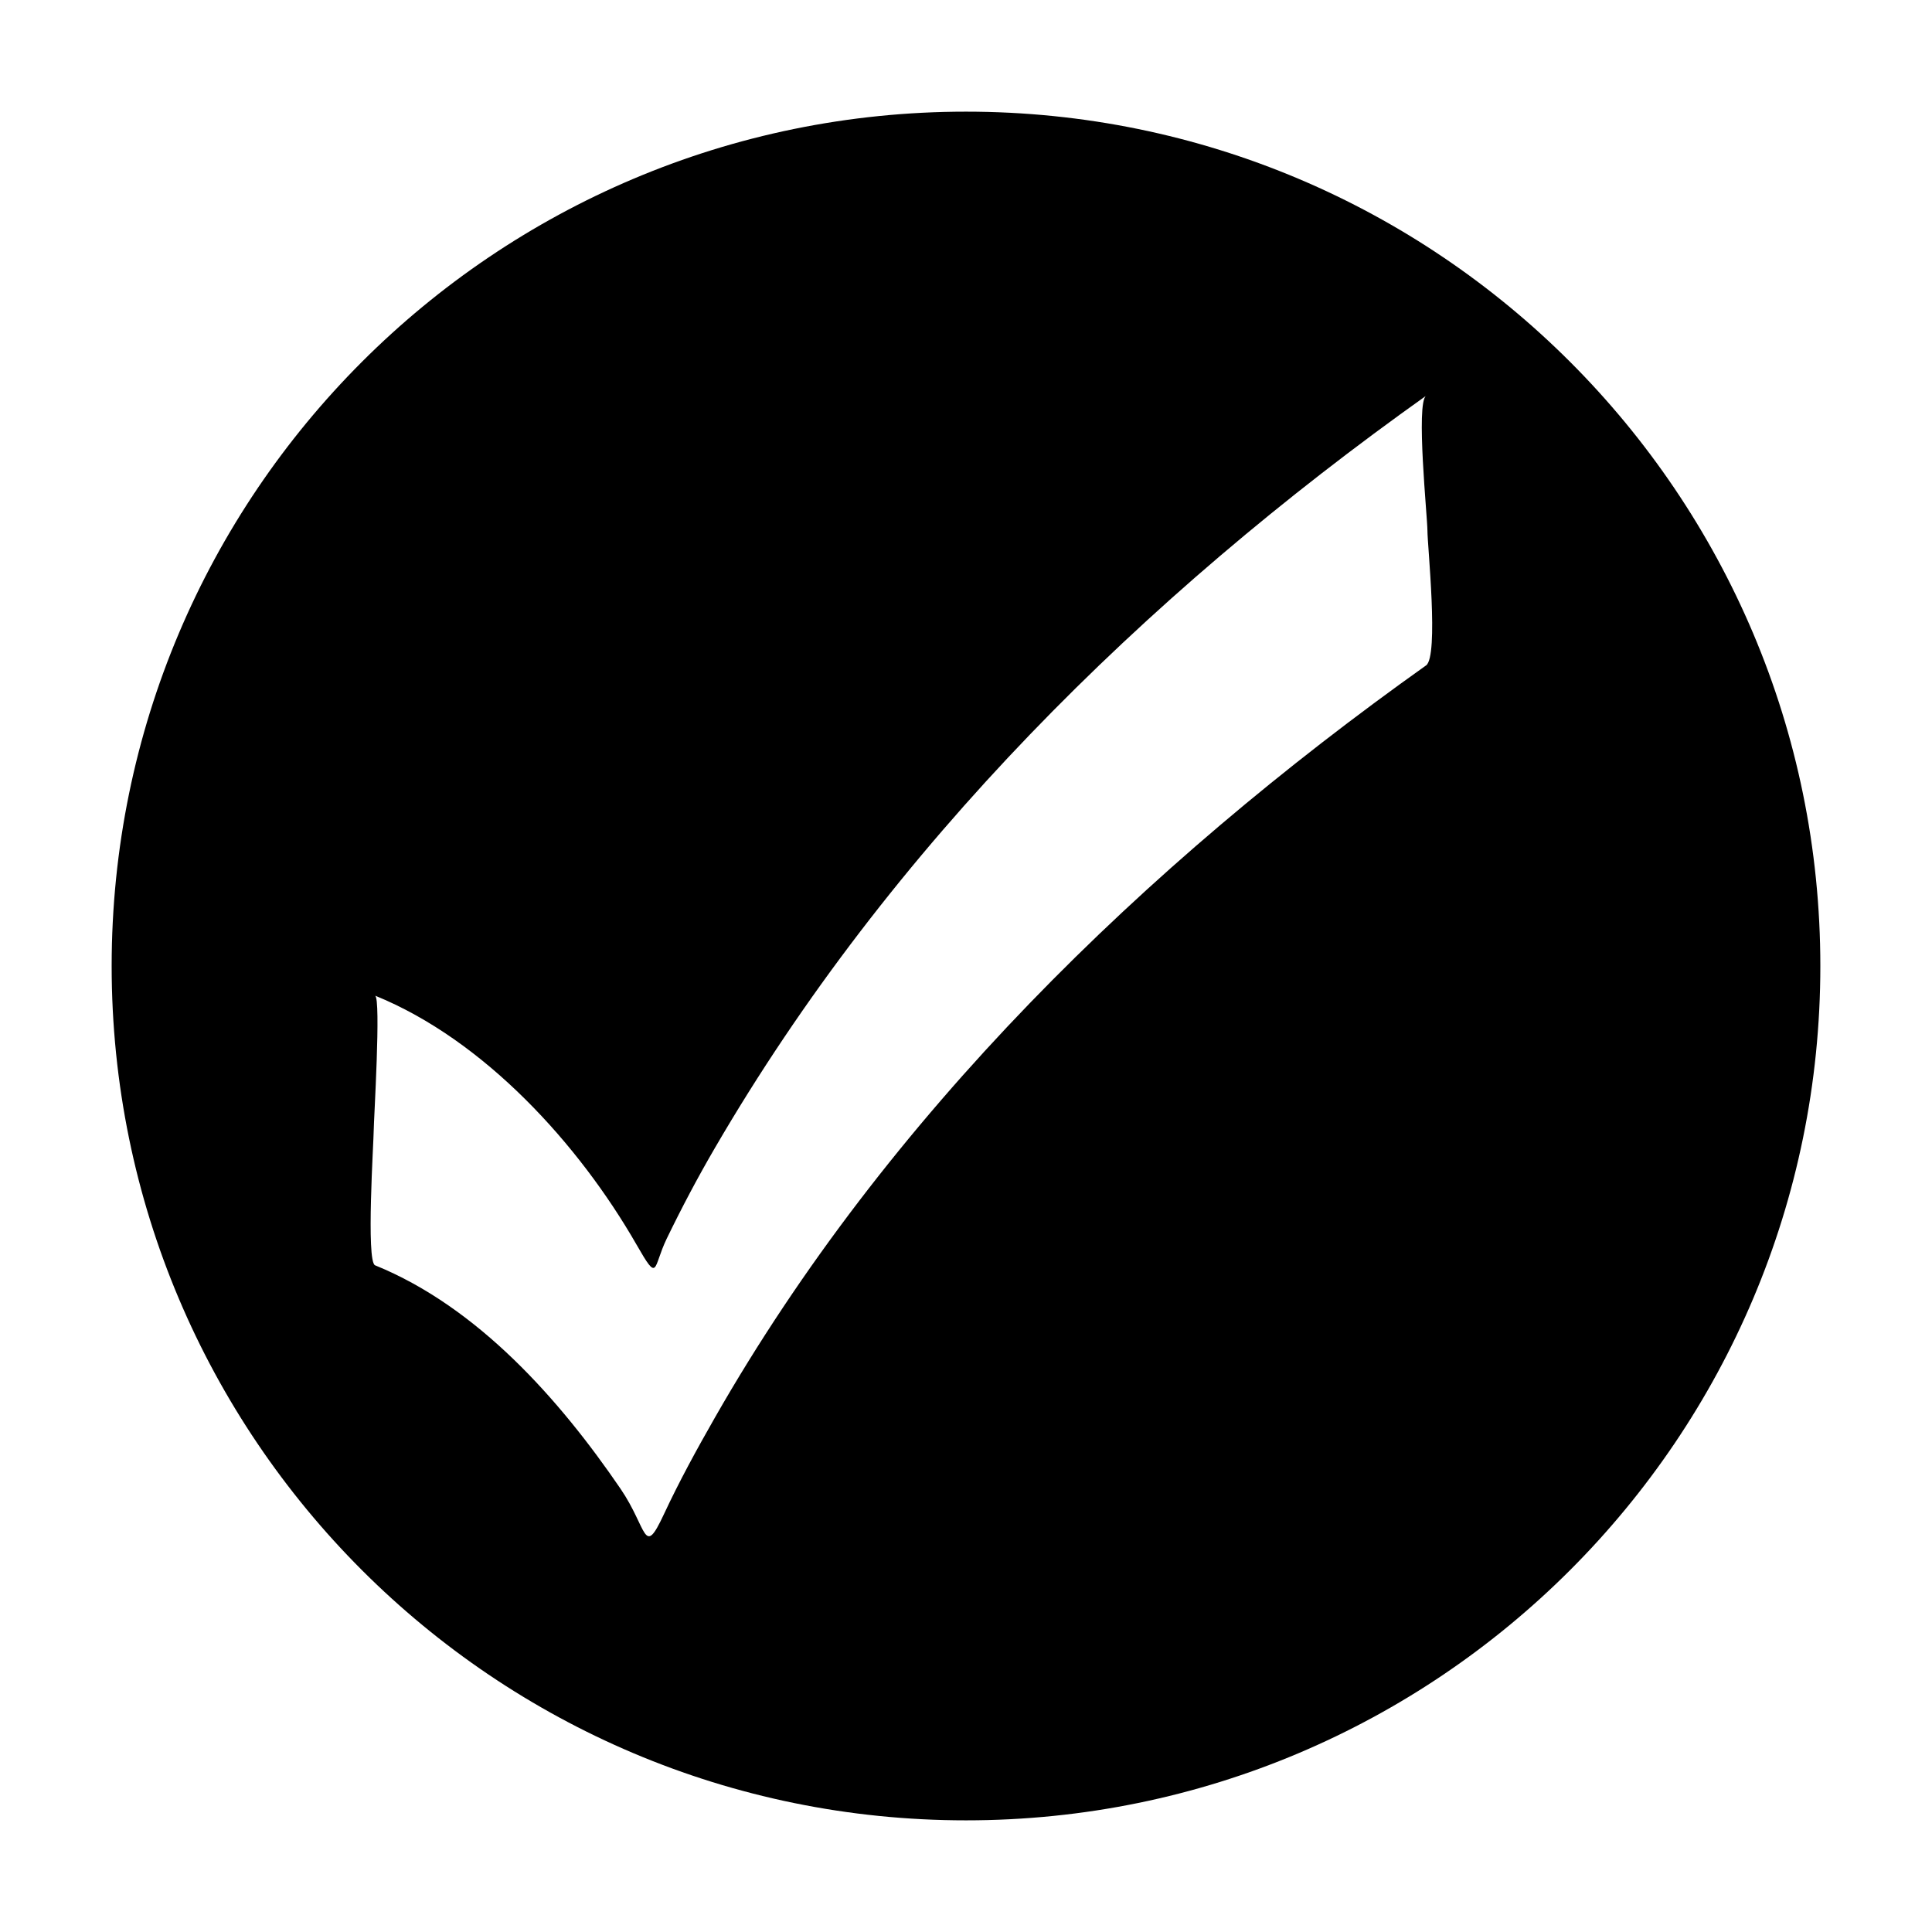 <?xml version="1.0" encoding="UTF-8"?>
<!-- The Best Svg Icon site in the world: iconSvg.co, Visit us! https://iconsvg.co -->
<svg fill="#000000" width="800px" height="800px" version="1.1" viewBox="144 144 512 512" xmlns="http://www.w3.org/2000/svg">
 <path d="m400 173.59c-125.04 0-226.41 101.37-226.41 226.41 0 125.04 101.37 226.41 226.41 226.41 125.04 0 226.41-101.37 226.41-226.41 0-125.05-101.37-226.41-226.41-226.41zm121.91 146.76c-74.574 53.02-142.8 119.38-188.49 199.39-4.781 8.367-9.418 16.848-13.492 25.578-5.445 11.668-4.254 3.836-11.473-6.766-16.117-23.617-37.797-48.16-65.059-59.234-2.414-0.984-0.359-33.055-0.359-35.734 0-2.414 1.988-35.07 0.359-35.73 29.016 11.789 54.07 39.477 69.266 65.945 5.981 10.414 4.262 6.238 8.035-1.559 3.941-8.141 8.176-16.152 12.727-23.965 46.488-79.898 113.54-146.1 188.5-199.39-2.75 1.953 0.359 32.223 0.359 35.73-0.004 3.926 3.07 33.293-0.367 35.742z"/>
</svg>